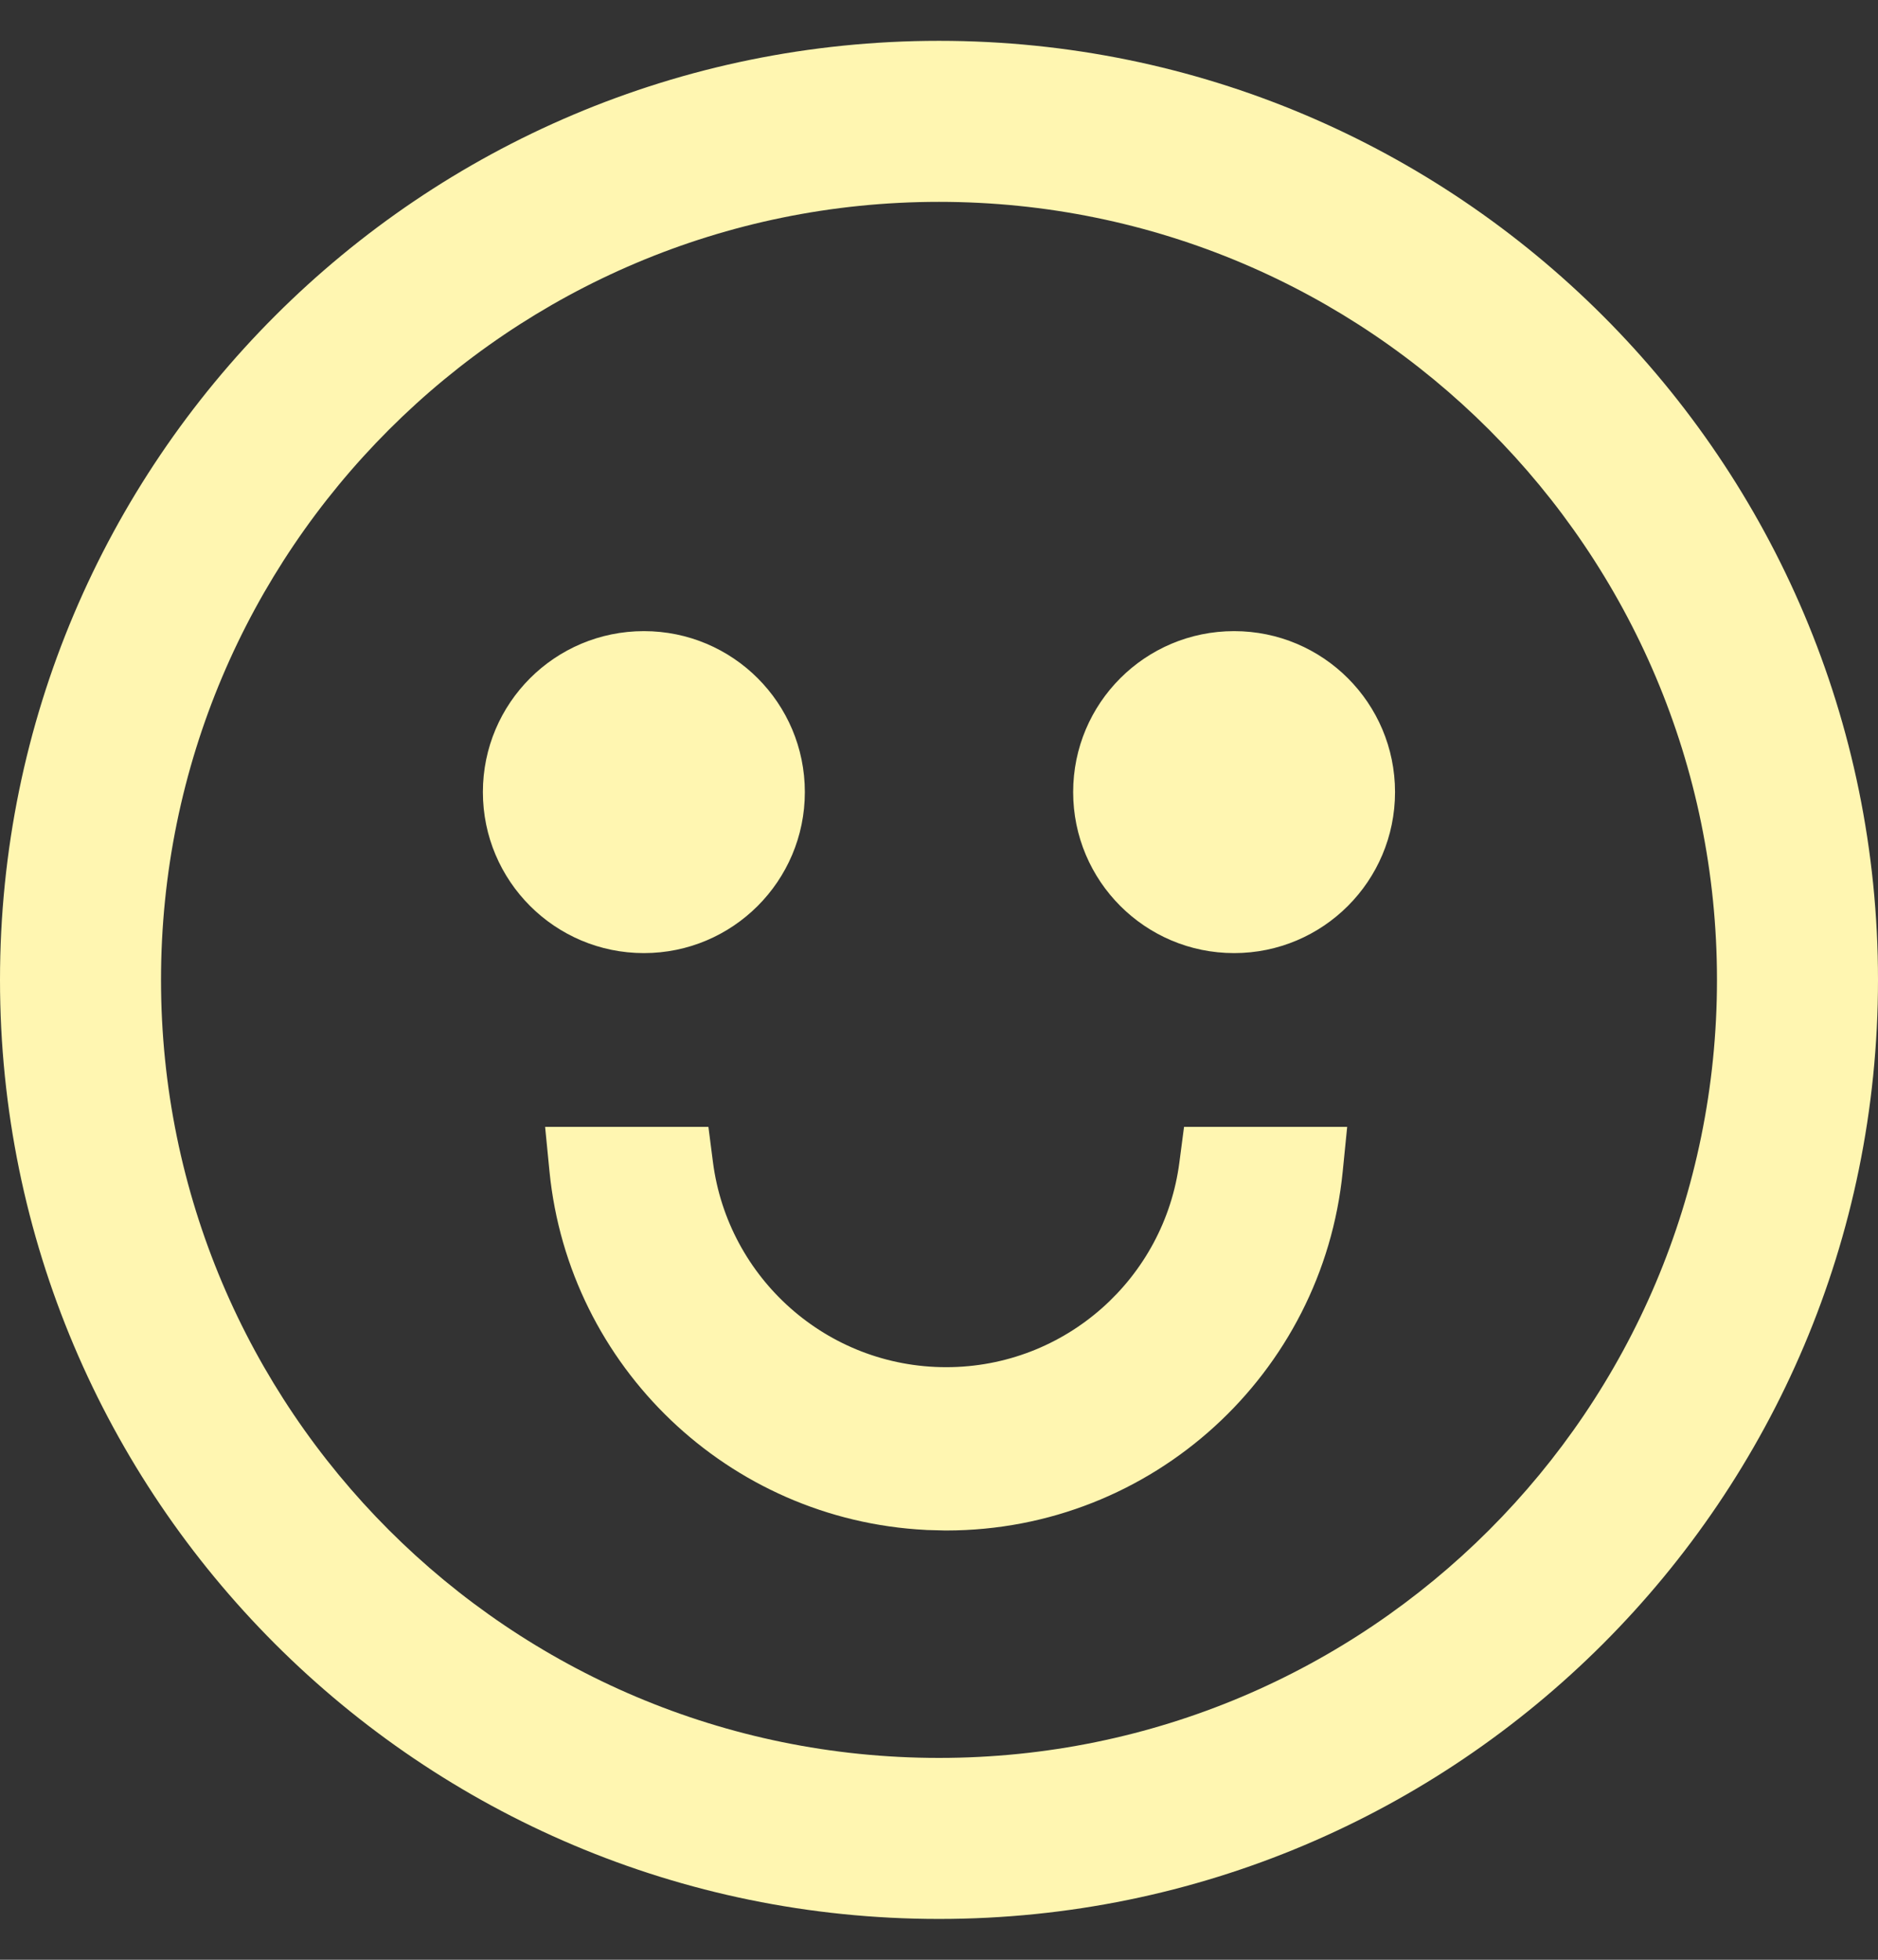 <svg width="23" height="24" viewBox="0 0 23 24" fill="none" xmlns="http://www.w3.org/2000/svg">
<rect x="0" y="0" width="23" height="24" fill="#333333" stroke="none"/>
<path d="M11.5 0.5C17.851 0.5 23 5.649 23 12C23 18.351 17.851 23.5 11.5 23.5C5.149 23.5 0 18.351 0 12C1.93277e-07 5.649 5.149 0.5 11.5 0.5ZM11.5 2.472C6.238 2.472 1.972 6.738 1.972 12C1.972 17.262 6.238 21.528 11.5 21.528C16.762 21.528 21.028 17.262 21.028 12C21.028 6.738 16.762 2.472 11.5 2.472ZM8.732 14.235C8.916 15.65 10.124 16.743 11.588 16.743C13.052 16.743 14.261 15.65 14.444 14.235L14.501 13.8H16.499L16.444 14.35C16.199 16.816 14.119 18.743 11.588 18.743H11.575L11.35 18.737L11.337 18.736C8.92 18.613 6.968 16.735 6.73 14.35L6.676 13.8H8.676L8.732 14.235ZM7.886 7.729C8.975 7.729 9.857 8.611 9.857 9.7C9.857 10.789 8.974 11.672 7.886 11.672C6.797 11.672 5.914 10.789 5.914 9.7C5.914 8.611 6.797 7.729 7.886 7.729ZM15.114 7.729C16.203 7.729 17.085 8.611 17.085 9.7C17.085 10.789 16.203 11.672 15.114 11.672C14.025 11.672 13.143 10.789 13.143 9.7C13.143 8.611 14.025 7.729 15.114 7.729Z" fill="#FFF6B1"/>
</svg>
